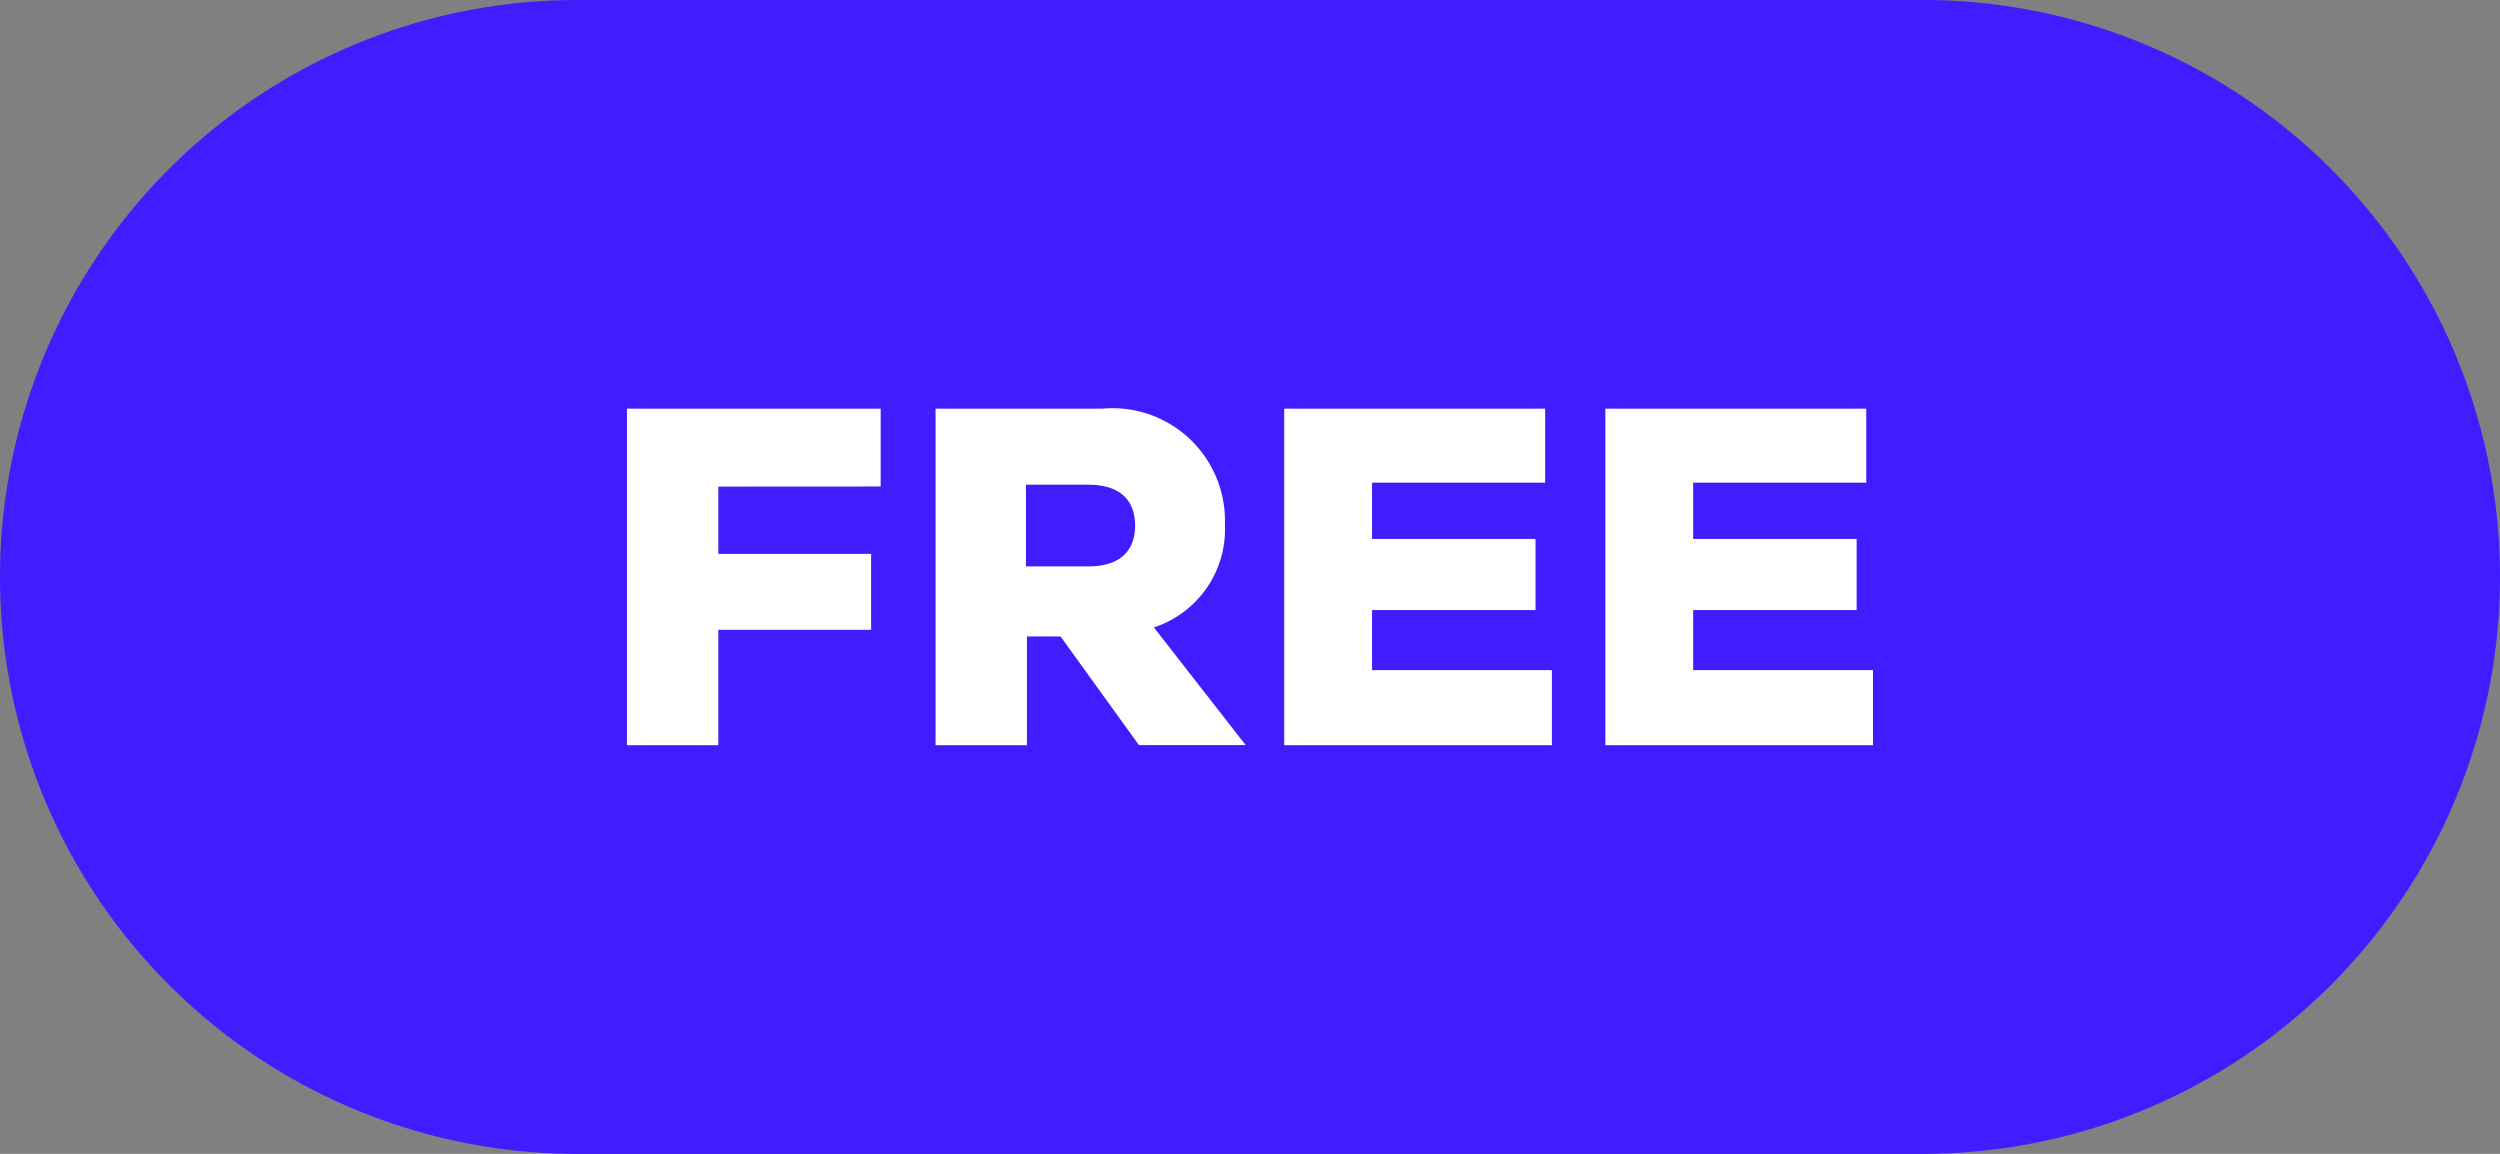 <svg xmlns="http://www.w3.org/2000/svg" xmlns:xlink="http://www.w3.org/1999/xlink" id="Gruppe_132" data-name="Gruppe 132" width="52" height="24" viewBox="0 0 52 24"><rect x="0" y="0" width="52" height="24" fill="#808080" stroke="none"/><defs><clipPath id="clip-path"><rect id="Rechteck_136" data-name="Rechteck 136" width="52" height="24" fill="none"></rect></clipPath></defs><g id="Gruppe_131" data-name="Gruppe 131" clip-path="url(#clip-path)"><path id="Pfad_167" data-name="Pfad 167" d="M12,0H40a12,12,0,0,1,0,24H12A12,12,0,0,1,12,0" fill="#401dff"></path><path id="Pfad_168" data-name="Pfad 168" d="M14.941,10.121v1.4h3.178V13.1H14.941v2.4h-1.9v-7h5.277v1.619Z" fill="#fff"></path><path id="Pfad_169" data-name="Pfad 169" d="M22.06,13.239h-.7V15.5h-1.9v-7H22.93a2.339,2.339,0,0,1,2.548,2.4A2.147,2.147,0,0,1,24,13.05l1.91,2.448H23.69Zm.58-3.158h-1.3v1.7h1.3c.63,0,.97-.3.97-.849s-.34-.85-.97-.85" fill="#fff"></path><path id="Pfad_170" data-name="Pfad 170" d="M32.279,13.939V15.5H26.712v-7h5.427v1.54h-3.6V11.21h3.4v1.48h-3.4v1.249Z" fill="#fff"></path><path id="Pfad_171" data-name="Pfad 171" d="M38.958,13.939V15.5H33.392v-7h5.426v1.54h-3.6V11.21h3.4v1.48h-3.4v1.249Z" fill="#fff"></path></g></svg>